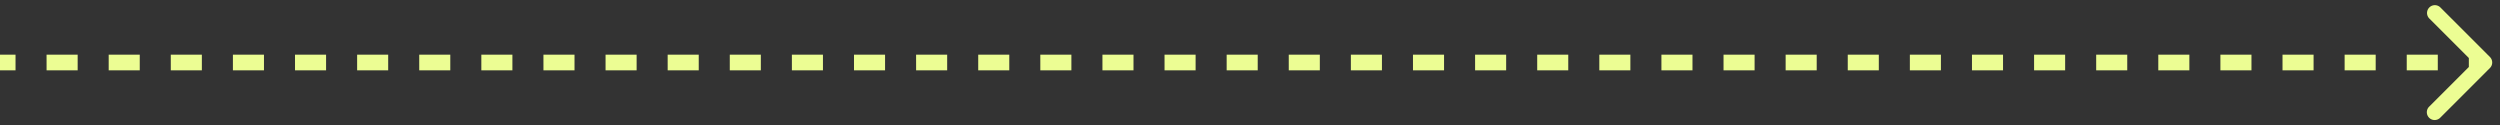 <svg width="160" height="8" viewBox="0 0 160 8" fill="none" xmlns="http://www.w3.org/2000/svg"><rect x="0" y="0" width="160" height="8" fill="#333333" stroke="none"/><path d="M159.354 4.354a.5.5 0 0 0 0-.708L156.172.464a.501.501 0 0 0-.708.708L158.293 4l-2.829 2.828a.5.5 0 0 0 .708.708zM0 4.5h.994v-1H0zm2.981 0H4.97v-1H2.98zm3.975 0h1.988v-1H6.956zm3.975 0h1.988v-1H10.93zm3.975 0h1.988v-1h-1.988zm3.975 0h1.988v-1H18.88zm3.975 0h1.988v-1h-1.988zm3.975 0h1.988v-1H26.83zm3.975 0h1.988v-1h-1.988zm3.975 0h1.988v-1H34.78zm3.975 0h1.988v-1h-1.988zm3.975 0h1.988v-1H42.73zm3.975 0h1.988v-1h-1.988zm3.975 0h1.988v-1H50.68zm3.975 0h1.988v-1h-1.988zm3.975 0h1.988v-1H58.63zm3.975 0h1.988v-1h-1.988zm3.975 0h1.988v-1H66.58zm3.975 0h1.988v-1h-1.988zm3.975 0h1.988v-1H74.53zm3.975 0h1.988v-1h-1.988zm3.975 0h1.988v-1H82.48zm3.975 0h1.988v-1h-1.988zm3.975 0h1.988v-1H90.43zm3.975 0h1.988v-1h-1.988zm3.975 0h1.988v-1h-1.988zm3.975 0h1.988v-1h-1.988zm3.975 0h1.988v-1h-1.988zm3.975 0h1.988v-1h-1.988zm3.975 0h1.988v-1h-1.988zm3.975 0h1.988v-1h-1.988zm3.975 0h1.988v-1h-1.988zm3.975 0h1.988v-1h-1.988zm3.975 0h1.988v-1h-1.988zm3.975 0h1.988v-1h-1.988zm3.975 0h1.988v-1h-1.988zm3.975 0h1.988v-1h-1.988zm3.975 0h1.988v-1h-1.988zm3.975 0h1.988v-1h-1.988zm3.975 0h1.988v-1h-1.988zm3.975 0H159v-1h-.994z" fill="#ECFD93"/></svg>